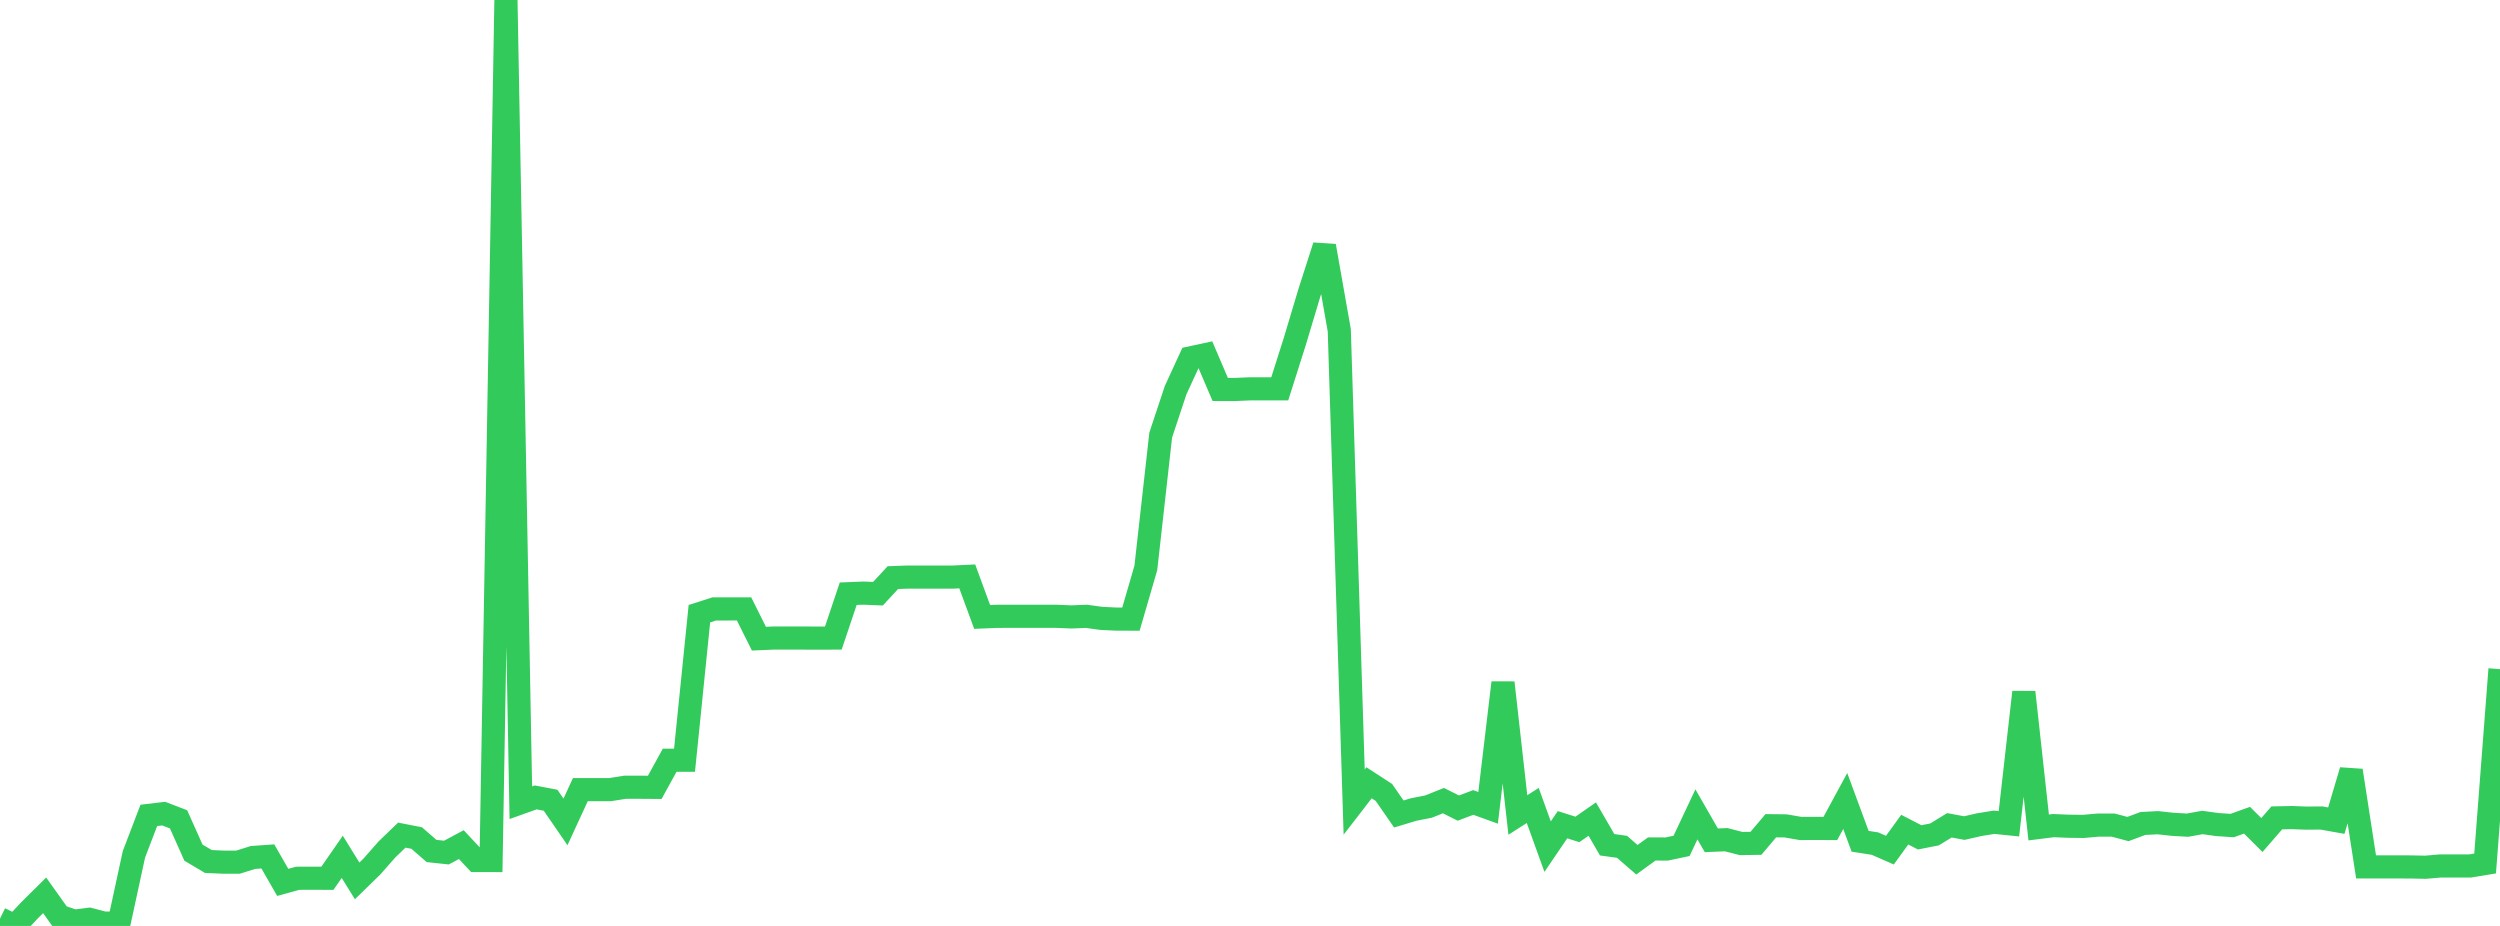 <?xml version="1.0" standalone="no"?>
<!DOCTYPE svg PUBLIC "-//W3C//DTD SVG 1.1//EN" "http://www.w3.org/Graphics/SVG/1.1/DTD/svg11.dtd">

<svg width="135" height="50" viewBox="0 0 135 50" preserveAspectRatio="none" 
  xmlns="http://www.w3.org/2000/svg"
  xmlns:xlink="http://www.w3.org/1999/xlink">


<polyline points="0.0, 49.608 0.804, 50.0 1.607, 49.145 2.411, 48.348 3.214, 49.475 4.018, 49.743 4.821, 49.641 5.625, 49.85 6.429, 49.842 7.232, 46.135 8.036, 44.031 8.839, 43.936 9.643, 44.245 10.446, 46.042 11.25, 46.52 12.054, 46.556 12.857, 46.556 13.661, 46.304 14.464, 46.247 15.268, 47.649 16.071, 47.427 16.875, 47.424 17.679, 47.427 18.482, 46.269 19.286, 47.568 20.089, 46.786 20.893, 45.872 21.696, 45.097 22.5, 45.253 23.304, 45.953 24.107, 46.039 24.911, 45.609 25.714, 46.467 26.518, 46.468 27.321, 0.0 28.125, 43.347 28.929, 43.06 29.732, 43.213 30.536, 44.382 31.339, 42.641 32.143, 42.639 32.946, 42.639 33.75, 42.512 34.554, 42.511 35.357, 42.517 36.161, 41.054 36.964, 41.054 37.768, 33.139 38.571, 32.882 39.375, 32.882 40.179, 32.881 40.982, 34.488 41.786, 34.454 42.589, 34.453 43.393, 34.455 44.196, 34.457 45.0, 34.455 45.804, 32.061 46.607, 32.028 47.411, 32.06 48.214, 31.192 49.018, 31.162 49.821, 31.162 50.625, 31.164 51.429, 31.164 52.232, 31.126 53.036, 33.315 53.839, 33.282 54.643, 33.281 55.446, 33.281 56.25, 33.281 57.054, 33.281 57.857, 33.314 58.661, 33.281 59.464, 33.391 60.268, 33.431 61.071, 33.433 61.875, 30.668 62.679, 23.493 63.482, 21.073 64.286, 19.325 65.089, 19.152 65.893, 21.031 66.696, 21.032 67.5, 20.997 68.304, 20.997 69.107, 20.997 69.911, 18.464 70.714, 15.785 71.518, 13.283 72.321, 17.834 73.125, 43.312 73.929, 42.27 74.732, 42.793 75.536, 43.955 76.339, 43.713 77.143, 43.555 77.946, 43.233 78.75, 43.637 79.554, 43.333 80.357, 43.623 81.161, 36.864 81.964, 44.009 82.768, 43.495 83.571, 45.718 84.375, 44.535 85.179, 44.789 85.982, 44.23 86.786, 45.617 87.589, 45.728 88.393, 46.426 89.196, 45.844 90.0, 45.847 90.804, 45.678 91.607, 43.975 92.411, 45.376 93.214, 45.344 94.018, 45.55 94.821, 45.539 95.625, 44.589 96.429, 44.598 97.232, 44.738 98.036, 44.735 98.839, 44.738 99.643, 43.255 100.446, 45.429 101.25, 45.555 102.054, 45.907 102.857, 44.801 103.661, 45.217 104.464, 45.059 105.268, 44.566 106.071, 44.716 106.875, 44.532 107.679, 44.402 108.482, 44.484 109.286, 37.378 110.089, 44.683 110.893, 44.583 111.696, 44.617 112.5, 44.626 113.304, 44.555 114.107, 44.555 114.911, 44.768 115.714, 44.468 116.518, 44.426 117.321, 44.512 118.125, 44.559 118.929, 44.414 119.732, 44.526 120.536, 44.58 121.339, 44.292 122.143, 45.092 122.946, 44.166 123.75, 44.149 124.554, 44.179 125.357, 44.172 126.161, 44.315 126.964, 41.609 127.768, 46.813 128.571, 46.813 129.375, 46.813 130.179, 46.815 130.982, 46.831 131.786, 46.761 132.589, 46.761 133.393, 46.761 134.196, 46.628 135.0, 36.134" fill="none" stroke="#32ca5b" stroke-width="1.25"/>

</svg>